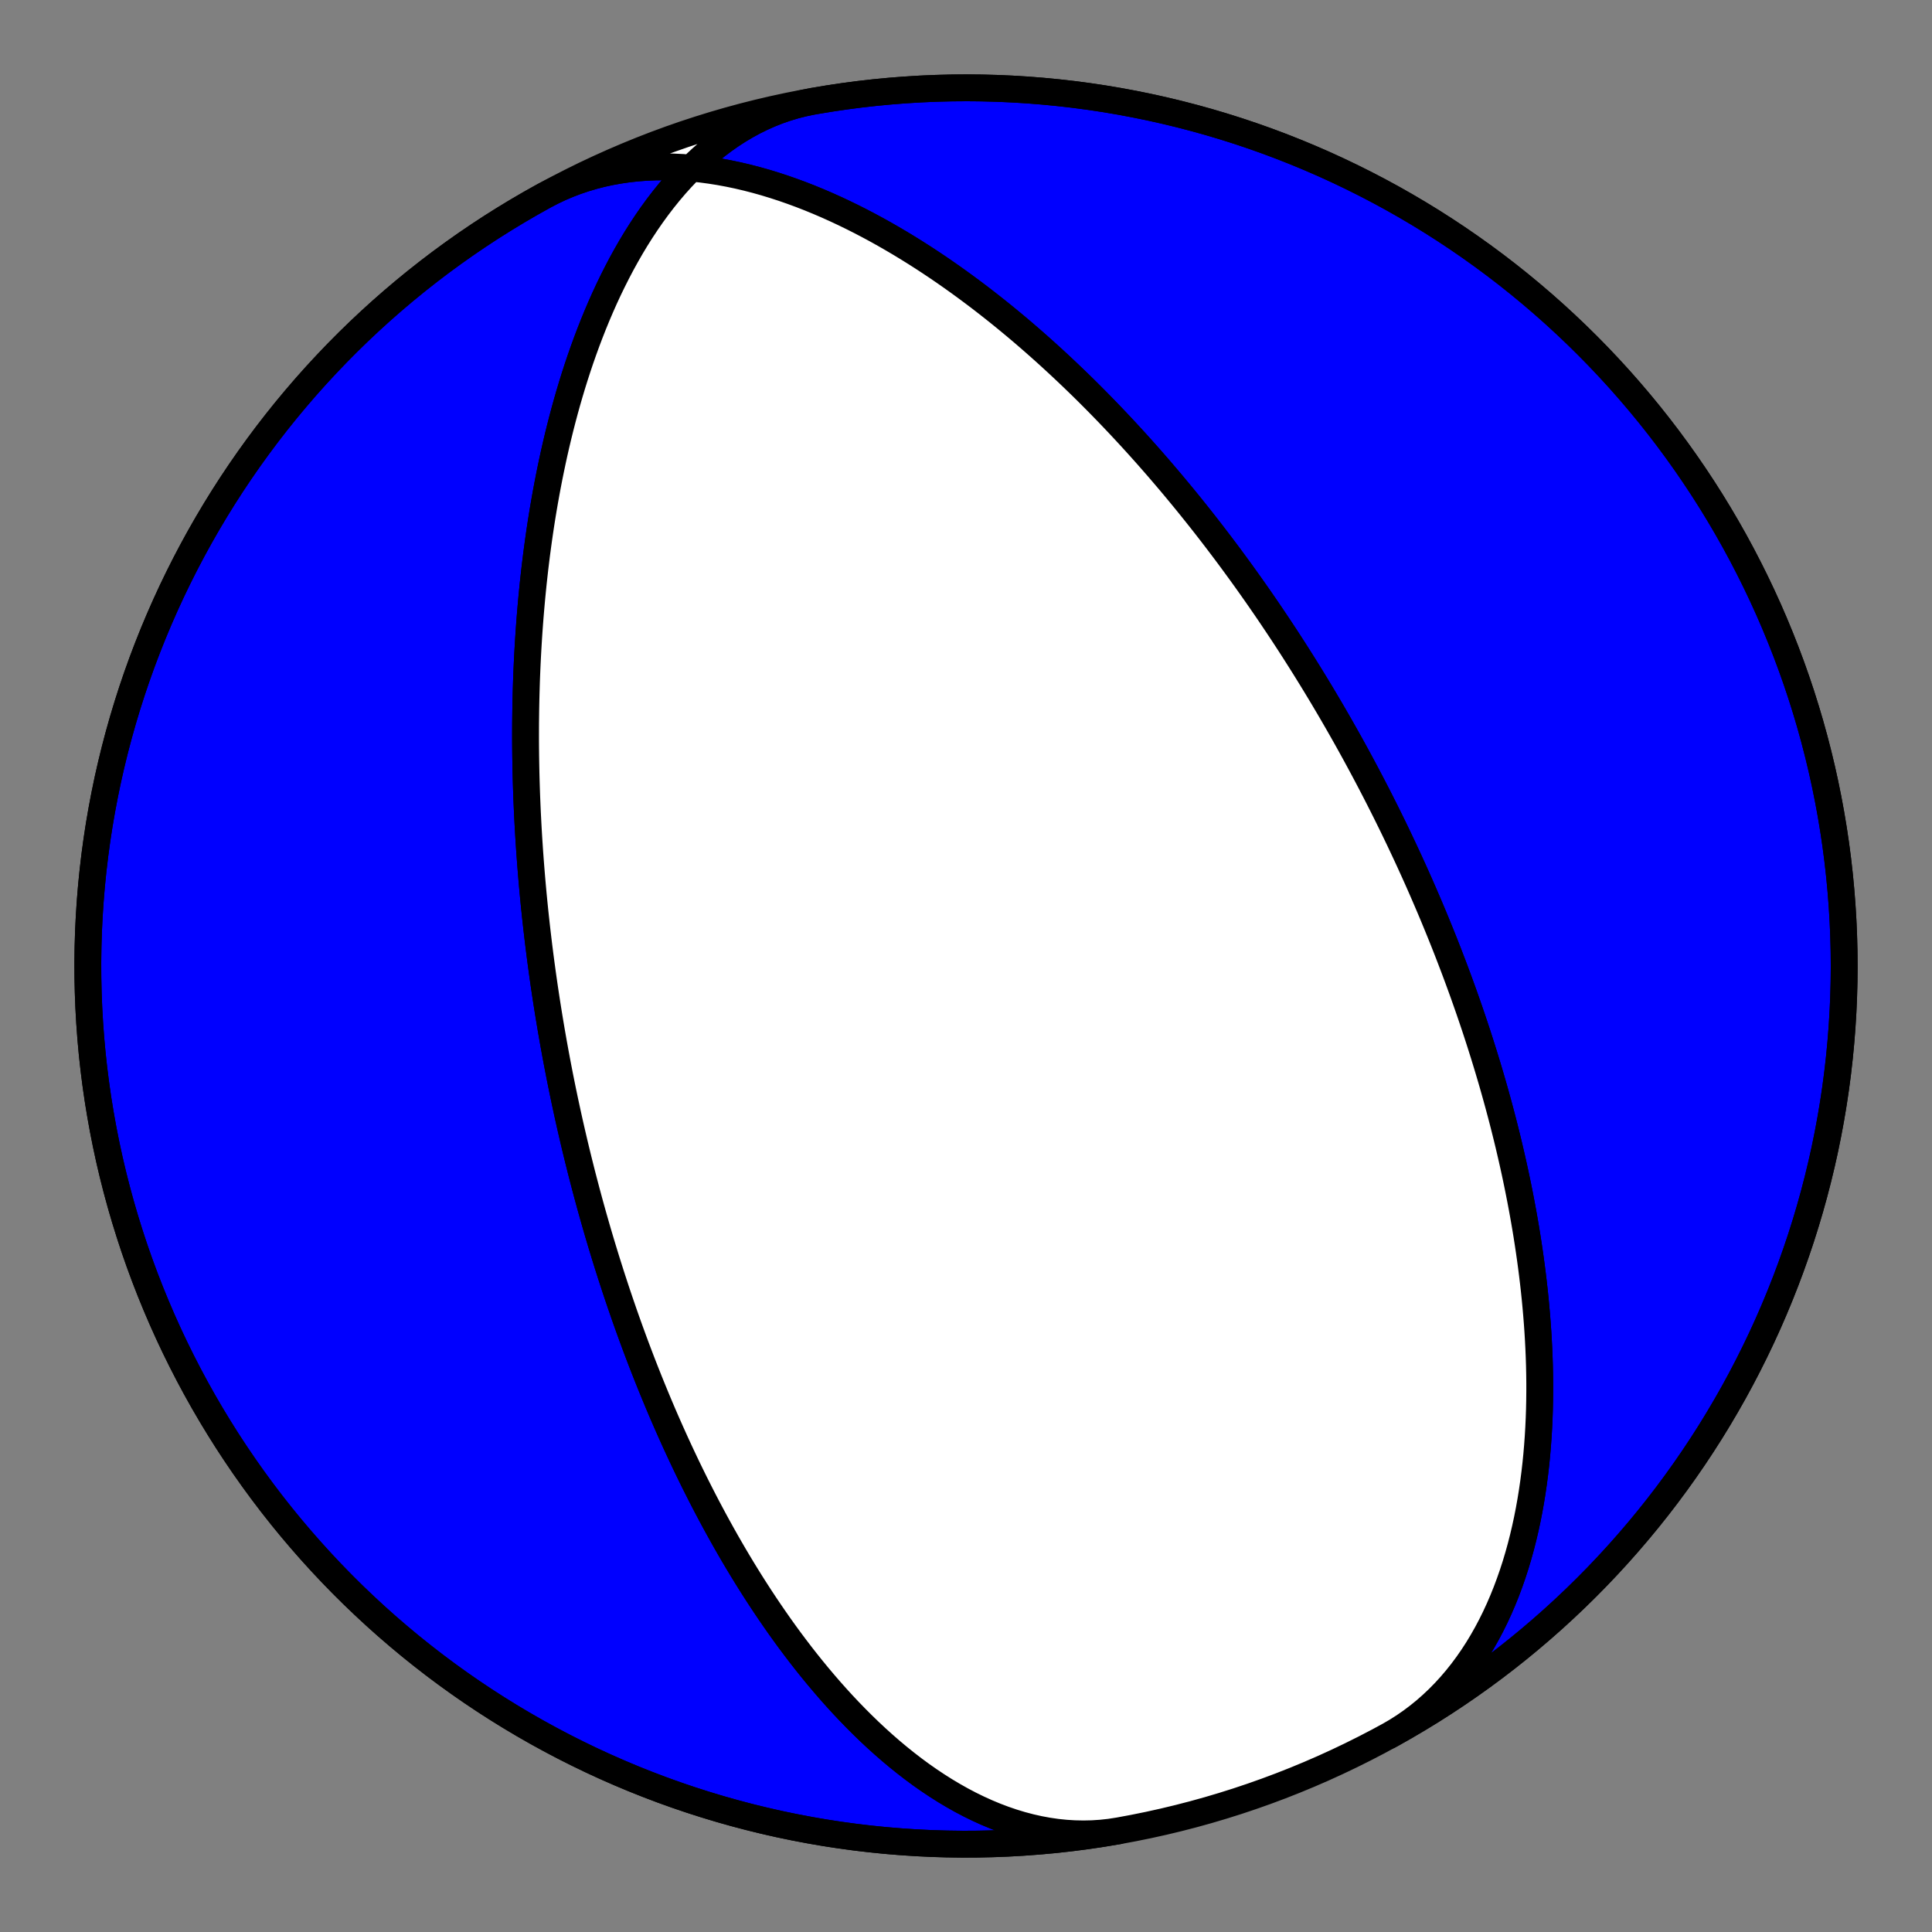 <?xml version="1.0" encoding="utf-8" standalone="no"?>
<!DOCTYPE svg PUBLIC "-//W3C//DTD SVG 1.1//EN"
  "http://www.w3.org/Graphics/SVG/1.1/DTD/svg11.dtd">
<!-- Created with matplotlib (https://matplotlib.org/) -->
<svg height="144pt" version="1.1" viewBox="0 0 144 144" width="144pt" xmlns="http://www.w3.org/2000/svg" xmlns:xlink="http://www.w3.org/1999/xlink">
 <rect x="0" y="0" width="144" height="144" fill="#808080" stroke="none"/>
 <defs>
  <style type="text/css">*{stroke-linecap:butt;stroke-linejoin:round;}</style>
 </defs>
 <g id="figure_1">
  <g id="patch_1">
   <path d="M 0 144 
L 144 144 
L 144 0 
L 0 0 
z
" style="fill:none;"/>
  </g>
  <g id="axes_1">
   <g id="PatchCollection_1">
    <path clip-path="url(#pdf51f79f9b)" d="M 83.366 136.46 
L 82.719 136.56 
L 82.068 136.631 
L 81.413 136.674 
L 80.756 136.688 
L 80.096 136.675 
L 79.435 136.634 
L 78.774 136.566 
L 78.113 136.47 
L 77.453 136.348 
L 76.794 136.2 
L 76.138 136.027 
L 75.484 135.829 
L 74.835 135.608 
L 74.189 135.363 
L 73.548 135.096 
L 72.913 134.808 
L 72.283 134.5 
L 71.66 134.172 
L 71.044 133.825 
L 70.434 133.461 
L 69.833 133.08 
L 69.239 132.684 
L 68.653 132.273 
L 68.076 131.848 
L 67.508 131.41 
L 66.949 130.961 
L 66.398 130.5 
L 65.857 130.029 
L 65.325 129.549 
L 64.803 129.061 
L 64.29 128.564 
L 63.787 128.061 
L 63.293 127.552 
L 62.809 127.038 
L 62.334 126.518 
L 61.869 125.995 
L 61.414 125.468 
L 60.967 124.938 
L 60.53 124.406 
L 60.102 123.872 
L 59.683 123.337 
L 59.274 122.8 
L 58.872 122.264 
L 58.48 121.727 
L 58.096 121.19 
L 57.721 120.654 
L 57.354 120.119 
L 56.995 119.586 
L 56.643 119.053 
L 56.3 118.523 
L 55.964 117.995 
L 55.636 117.469 
L 55.315 116.945 
L 55.001 116.424 
L 54.694 115.906 
L 54.394 115.39 
L 54.1 114.878 
L 53.813 114.368 
L 53.533 113.862 
L 53.258 113.36 
L 52.99 112.86 
L 52.727 112.365 
L 52.47 111.872 
L 52.219 111.383 
L 51.973 110.898 
L 51.732 110.417 
L 51.497 109.939 
L 51.266 109.465 
L 51.041 108.994 
L 50.82 108.527 
L 50.604 108.064 
L 50.392 107.605 
L 50.185 107.149 
L 49.982 106.697 
L 49.783 106.248 
L 49.588 105.803 
L 49.397 105.362 
L 49.21 104.924 
L 49.027 104.489 
L 48.848 104.058 
L 48.672 103.631 
L 48.499 103.207 
L 48.33 102.786 
L 48.164 102.368 
L 48.001 101.954 
L 47.841 101.543 
L 47.685 101.135 
L 47.531 100.73 
L 47.38 100.329 
L 47.232 99.93 
L 47.087 99.534 
L 46.944 99.141 
L 46.804 98.751 
L 46.666 98.364 
L 46.531 97.98 
L 46.399 97.598 
L 46.268 97.219 
L 46.14 96.842 
L 46.014 96.468 
L 45.89 96.097 
L 45.769 95.728 
L 45.649 95.361 
L 45.531 94.997 
L 45.416 94.635 
L 45.302 94.275 
L 45.19 93.918 
L 45.08 93.562 
L 44.972 93.209 
L 44.865 92.857 
L 44.76 92.508 
L 44.657 92.16 
L 44.555 91.815 
L 44.455 91.471 
L 44.357 91.129 
L 44.26 90.789 
L 44.164 90.45 
L 44.07 90.113 
L 43.977 89.778 
L 43.886 89.444 
L 43.796 89.111 
L 43.707 88.78 
L 43.62 88.451 
L 43.534 88.123 
L 43.449 87.796 
L 43.365 87.47 
L 43.283 87.146 
L 43.202 86.822 
L 43.121 86.5 
L 43.042 86.179 
L 42.964 85.859 
L 42.887 85.54 
L 42.811 85.222 
L 42.737 84.905 
L 42.663 84.588 
L 42.59 84.273 
L 42.518 83.958 
L 42.447 83.644 
L 42.377 83.331 
L 42.308 83.018 
L 42.24 82.706 
L 42.173 82.395 
L 42.106 82.084 
L 42.041 81.773 
L 41.976 81.463 
L 41.912 81.154 
L 41.849 80.844 
L 41.787 80.535 
L 41.725 80.227 
L 41.665 79.918 
L 41.605 79.61 
L 41.546 79.302 
L 41.487 78.994 
L 41.43 78.686 
L 41.373 78.379 
L 41.317 78.071 
L 41.261 77.763 
L 41.207 77.455 
L 41.153 77.147 
L 41.099 76.839 
L 41.047 76.53 
L 40.995 76.222 
L 40.944 75.913 
L 40.893 75.604 
L 40.843 75.294 
L 40.794 74.984 
L 40.745 74.673 
L 40.697 74.362 
L 40.65 74.051 
L 40.603 73.739 
L 40.557 73.426 
L 40.512 73.113 
L 40.467 72.799 
L 40.423 72.484 
L 40.38 72.169 
L 40.337 71.852 
L 40.295 71.535 
L 40.253 71.217 
L 40.213 70.897 
L 40.172 70.577 
L 40.133 70.256 
L 40.094 69.934 
L 40.056 69.61 
L 40.018 69.286 
L 39.981 68.96 
L 39.945 68.632 
L 39.909 68.304 
L 39.874 67.974 
L 39.84 67.643 
L 39.806 67.31 
L 39.774 66.975 
L 39.741 66.639 
L 39.71 66.302 
L 39.679 65.963 
L 39.649 65.621 
L 39.62 65.279 
L 39.592 64.934 
L 39.564 64.587 
L 39.537 64.239 
L 39.511 63.888 
L 39.485 63.536 
L 39.461 63.181 
L 39.437 62.824 
L 39.414 62.465 
L 39.392 62.103 
L 39.371 61.739 
L 39.351 61.373 
L 39.332 61.004 
L 39.313 60.633 
L 39.296 60.259 
L 39.28 59.883 
L 39.264 59.503 
L 39.25 59.121 
L 39.237 58.736 
L 39.225 58.348 
L 39.214 57.957 
L 39.204 57.564 
L 39.196 57.166 
L 39.189 56.766 
L 39.182 56.362 
L 39.178 55.956 
L 39.174 55.545 
L 39.172 55.131 
L 39.172 54.714 
L 39.173 54.293 
L 39.175 53.868 
L 39.18 53.44 
L 39.185 53.007 
L 39.193 52.571 
L 39.202 52.131 
L 39.213 51.687 
L 39.226 51.238 
L 39.24 50.786 
L 39.257 50.329 
L 39.276 49.867 
L 39.297 49.402 
L 39.32 48.932 
L 39.346 48.457 
L 39.374 47.978 
L 39.404 47.494 
L 39.437 47.005 
L 39.473 46.511 
L 39.511 46.013 
L 39.553 45.509 
L 39.597 45.001 
L 39.644 44.488 
L 39.695 43.969 
L 39.748 43.446 
L 39.806 42.917 
L 39.866 42.383 
L 39.931 41.844 
L 39.999 41.299 
L 40.072 40.75 
L 40.148 40.195 
L 40.229 39.634 
L 40.314 39.069 
L 40.404 38.498 
L 40.499 37.922 
L 40.599 37.341 
L 40.704 36.755 
L 40.814 36.164 
L 40.93 35.568 
L 41.052 34.967 
L 41.179 34.361 
L 41.313 33.75 
L 41.453 33.135 
L 41.6 32.515 
L 41.754 31.892 
L 41.915 31.264 
L 42.083 30.633 
L 42.259 29.998 
L 42.443 29.36 
L 42.635 28.718 
L 42.835 28.075 
L 43.044 27.429 
L 43.262 26.781 
L 43.49 26.131 
L 43.726 25.481 
L 43.973 24.83 
L 44.229 24.179 
L 44.496 23.528 
L 44.773 22.879 
L 45.061 22.231 
L 45.36 21.586 
L 45.671 20.944 
L 45.993 20.306 
L 46.326 19.672 
L 46.672 19.044 
L 47.029 18.421 
L 47.399 17.806 
L 47.782 17.199 
L 48.177 16.601 
L 48.584 16.013 
L 49.005 15.435 
L 49.438 14.87 
L 49.884 14.317 
L 50.342 13.778 
L 50.814 13.255 
L 51.298 12.747 
L 51.794 12.256 
L 52.303 11.783 
L 52.824 11.329 
L 53.357 10.896 
L 53.902 10.483 
L 54.458 10.092 
L 55.024 9.724 
L 55.601 9.38 
L 56.188 9.06 
L 56.785 8.765 
L 57.39 8.497 
L 58.004 8.254 
L 58.626 8.039 
L 59.255 7.851 
L 59.89 7.691 
L 60.531 7.558 
L 60.634 7.54 
L 61.761 7.351 
L 62.89 7.182 
L 64.023 7.033 
L 65.158 6.904 
L 66.295 6.795 
L 67.434 6.705 
L 68.574 6.635 
L 69.716 6.585 
L 70.858 6.555 
L 72 6.545 
L 73.142 6.555 
L 74.284 6.585 
L 75.426 6.635 
L 76.566 6.705 
L 77.705 6.795 
L 78.842 6.904 
L 79.977 7.033 
L 81.11 7.182 
L 82.239 7.351 
L 83.366 7.54 
L 84.489 7.748 
L 85.609 7.976 
L 86.724 8.223 
L 87.835 8.49 
L 88.941 8.776 
L 90.042 9.081 
L 91.137 9.406 
L 92.227 9.749 
L 93.31 10.112 
L 94.387 10.493 
L 95.457 10.893 
L 96.52 11.312 
L 97.575 11.749 
L 98.623 12.204 
L 99.662 12.678 
L 100.693 13.17 
L 101.716 13.68 
L 102.729 14.207 
L 103.733 14.752 
L 104.727 15.315 
L 105.712 15.895 
L 106.686 16.491 
L 107.649 17.105 
L 108.602 17.736 
L 109.543 18.383 
L 110.473 19.046 
L 111.392 19.726 
L 112.298 20.421 
L 113.192 21.132 
L 114.073 21.859 
L 114.942 22.601 
L 115.798 23.358 
L 116.64 24.13 
L 117.469 24.916 
L 118.283 25.717 
L 119.084 26.531 
L 119.87 27.36 
L 120.642 28.202 
L 121.399 29.058 
L 122.141 29.927 
L 122.868 30.808 
L 123.579 31.702 
L 124.274 32.608 
L 124.954 33.527 
L 125.617 34.457 
L 126.264 35.398 
L 126.895 36.351 
L 127.509 37.314 
L 128.105 38.288 
L 128.685 39.273 
L 129.248 40.267 
L 129.793 41.271 
L 130.32 42.284 
L 130.83 43.307 
L 131.322 44.338 
L 131.796 45.377 
L 132.251 46.425 
L 132.688 47.48 
L 133.107 48.543 
L 133.507 49.613 
L 133.888 50.69 
L 134.251 51.773 
L 134.594 52.863 
L 134.919 53.958 
L 135.224 55.059 
L 135.51 56.165 
L 135.777 57.276 
L 136.024 58.391 
L 136.252 59.511 
L 136.46 60.634 
L 136.649 61.761 
L 136.818 62.89 
L 136.967 64.023 
L 137.096 65.158 
L 137.205 66.295 
L 137.295 67.434 
L 137.365 68.574 
L 137.415 69.716 
L 137.445 70.858 
L 137.455 72 
L 137.445 73.142 
L 137.415 74.284 
L 137.365 75.426 
L 137.295 76.566 
L 137.205 77.705 
L 137.096 78.842 
L 136.967 79.977 
L 136.818 81.11 
L 136.649 82.239 
L 136.46 83.366 
L 136.252 84.489 
L 136.024 85.609 
L 135.777 86.724 
L 135.51 87.835 
L 135.224 88.941 
L 134.919 90.042 
L 134.594 91.137 
L 134.251 92.227 
L 133.888 93.31 
L 133.507 94.387 
L 133.107 95.457 
L 132.688 96.52 
L 132.251 97.575 
L 131.796 98.623 
L 131.322 99.662 
L 130.83 100.693 
L 130.32 101.716 
L 129.793 102.729 
L 129.248 103.733 
L 128.685 104.727 
L 128.105 105.712 
L 127.509 106.686 
L 126.895 107.649 
L 126.264 108.602 
L 125.617 109.543 
L 124.954 110.473 
L 124.274 111.392 
L 123.579 112.298 
L 122.868 113.192 
L 122.141 114.073 
L 121.399 114.942 
L 120.642 115.798 
L 119.87 116.64 
L 119.084 117.469 
L 118.283 118.283 
L 117.469 119.084 
L 116.64 119.87 
L 115.798 120.642 
L 114.942 121.399 
L 114.073 122.141 
L 113.192 122.868 
L 112.298 123.579 
L 111.392 124.274 
L 110.473 124.954 
L 109.543 125.617 
L 108.602 126.264 
L 107.649 126.895 
L 106.686 127.509 
L 105.712 128.105 
L 104.727 128.685 
L 103.733 129.248 
L 103.526 129.362 
L 104.092 129.033 
L 104.645 128.682 
L 105.184 128.309 
L 105.71 127.914 
L 106.221 127.5 
L 106.717 127.064 
L 107.199 126.61 
L 107.665 126.136 
L 108.115 125.645 
L 108.55 125.136 
L 108.969 124.61 
L 109.372 124.068 
L 109.758 123.512 
L 110.129 122.941 
L 110.483 122.356 
L 110.821 121.759 
L 111.143 121.151 
L 111.449 120.532 
L 111.74 119.902 
L 112.015 119.264 
L 112.275 118.617 
L 112.519 117.963 
L 112.749 117.303 
L 112.965 116.636 
L 113.166 115.964 
L 113.353 115.289 
L 113.527 114.609 
L 113.687 113.927 
L 113.835 113.242 
L 113.97 112.556 
L 114.093 111.868 
L 114.204 111.181 
L 114.304 110.493 
L 114.393 109.806 
L 114.472 109.12 
L 114.54 108.436 
L 114.598 107.754 
L 114.647 107.074 
L 114.687 106.397 
L 114.718 105.723 
L 114.741 105.052 
L 114.755 104.386 
L 114.762 103.723 
L 114.762 103.064 
L 114.754 102.41 
L 114.74 101.761 
L 114.719 101.117 
L 114.692 100.477 
L 114.659 99.843 
L 114.621 99.214 
L 114.577 98.59 
L 114.528 97.972 
L 114.474 97.36 
L 114.416 96.753 
L 114.353 96.152 
L 114.286 95.557 
L 114.215 94.967 
L 114.14 94.383 
L 114.062 93.805 
L 113.98 93.233 
L 113.895 92.666 
L 113.808 92.106 
L 113.717 91.551 
L 113.623 91.002 
L 113.527 90.458 
L 113.428 89.921 
L 113.327 89.388 
L 113.224 88.862 
L 113.119 88.341 
L 113.012 87.825 
L 112.903 87.315 
L 112.792 86.81 
L 112.679 86.31 
L 112.565 85.816 
L 112.45 85.327 
L 112.333 84.842 
L 112.214 84.363 
L 112.095 83.889 
L 111.974 83.419 
L 111.852 82.955 
L 111.729 82.495 
L 111.605 82.04 
L 111.48 81.589 
L 111.354 81.142 
L 111.228 80.7 
L 111.1 80.263 
L 110.972 79.83 
L 110.843 79.4 
L 110.713 78.975 
L 110.583 78.554 
L 110.452 78.137 
L 110.321 77.724 
L 110.189 77.314 
L 110.057 76.908 
L 109.924 76.506 
L 109.79 76.107 
L 109.656 75.712 
L 109.522 75.32 
L 109.387 74.932 
L 109.252 74.547 
L 109.117 74.165 
L 108.981 73.786 
L 108.844 73.41 
L 108.708 73.038 
L 108.571 72.668 
L 108.434 72.301 
L 108.296 71.937 
L 108.158 71.576 
L 108.02 71.217 
L 107.882 70.861 
L 107.743 70.507 
L 107.604 70.156 
L 107.465 69.808 
L 107.325 69.461 
L 107.185 69.118 
L 107.045 68.776 
L 106.905 68.437 
L 106.764 68.099 
L 106.623 67.764 
L 106.482 67.431 
L 106.34 67.1 
L 106.198 66.771 
L 106.056 66.443 
L 105.914 66.118 
L 105.771 65.794 
L 105.628 65.472 
L 105.484 65.152 
L 105.341 64.833 
L 105.196 64.516 
L 105.052 64.2 
L 104.907 63.886 
L 104.762 63.574 
L 104.616 63.263 
L 104.47 62.953 
L 104.324 62.644 
L 104.177 62.337 
L 104.03 62.031 
L 103.883 61.726 
L 103.735 61.422 
L 103.586 61.12 
L 103.437 60.818 
L 103.288 60.517 
L 103.138 60.218 
L 102.987 59.919 
L 102.836 59.621 
L 102.685 59.324 
L 102.533 59.028 
L 102.38 58.733 
L 102.227 58.438 
L 102.073 58.144 
L 101.919 57.851 
L 101.764 57.558 
L 101.608 57.266 
L 101.452 56.975 
L 101.295 56.684 
L 101.137 56.393 
L 100.979 56.103 
L 100.82 55.814 
L 100.66 55.524 
L 100.499 55.235 
L 100.338 54.947 
L 100.175 54.658 
L 100.012 54.37 
L 99.848 54.082 
L 99.683 53.794 
L 99.517 53.506 
L 99.351 53.219 
L 99.183 52.931 
L 99.014 52.643 
L 98.844 52.356 
L 98.674 52.068 
L 98.502 51.78 
L 98.329 51.493 
L 98.155 51.205 
L 97.98 50.917 
L 97.803 50.628 
L 97.626 50.34 
L 97.447 50.051 
L 97.267 49.761 
L 97.086 49.472 
L 96.903 49.182 
L 96.719 48.892 
L 96.534 48.601 
L 96.347 48.309 
L 96.159 48.018 
L 95.969 47.725 
L 95.778 47.432 
L 95.585 47.139 
L 95.39 46.845 
L 95.194 46.55 
L 94.996 46.255 
L 94.797 45.958 
L 94.596 45.661 
L 94.393 45.363 
L 94.188 45.065 
L 93.981 44.765 
L 93.773 44.465 
L 93.562 44.164 
L 93.349 43.861 
L 93.135 43.558 
L 92.918 43.254 
L 92.699 42.949 
L 92.478 42.642 
L 92.254 42.335 
L 92.028 42.026 
L 91.8 41.716 
L 91.57 41.405 
L 91.337 41.093 
L 91.101 40.78 
L 90.863 40.465 
L 90.622 40.149 
L 90.378 39.831 
L 90.132 39.513 
L 89.883 39.192 
L 89.631 38.871 
L 89.375 38.548 
L 89.117 38.224 
L 88.856 37.898 
L 88.592 37.57 
L 88.324 37.241 
L 88.053 36.911 
L 87.778 36.579 
L 87.5 36.245 
L 87.219 35.91 
L 86.933 35.573 
L 86.644 35.235 
L 86.352 34.894 
L 86.055 34.553 
L 85.754 34.209 
L 85.45 33.864 
L 85.141 33.518 
L 84.828 33.169 
L 84.51 32.819 
L 84.188 32.468 
L 83.861 32.114 
L 83.53 31.759 
L 83.194 31.403 
L 82.854 31.045 
L 82.508 30.685 
L 82.157 30.324 
L 81.801 29.961 
L 81.44 29.597 
L 81.074 29.231 
L 80.702 28.864 
L 80.324 28.496 
L 79.941 28.127 
L 79.552 27.756 
L 79.157 27.384 
L 78.756 27.011 
L 78.349 26.637 
L 77.936 26.262 
L 77.516 25.887 
L 77.09 25.51 
L 76.658 25.134 
L 76.219 24.756 
L 75.773 24.379 
L 75.32 24.002 
L 74.86 23.624 
L 74.394 23.247 
L 73.92 22.871 
L 73.439 22.495 
L 72.951 22.119 
L 72.455 21.746 
L 71.952 21.373 
L 71.442 21.002 
L 70.924 20.633 
L 70.399 20.266 
L 69.866 19.902 
L 69.325 19.54 
L 68.777 19.182 
L 68.222 18.828 
L 67.658 18.477 
L 67.088 18.131 
L 66.509 17.79 
L 65.924 17.454 
L 65.331 17.123 
L 64.73 16.799 
L 64.123 16.482 
L 63.509 16.172 
L 62.888 15.87 
L 62.26 15.576 
L 61.626 15.291 
L 60.985 15.016 
L 60.339 14.751 
L 59.687 14.497 
L 59.03 14.255 
L 58.368 14.024 
L 57.701 13.807 
L 57.03 13.602 
L 56.355 13.412 
L 55.677 13.237 
L 54.996 13.077 
L 54.313 12.934 
L 53.628 12.807 
L 52.942 12.698 
L 52.255 12.606 
L 51.569 12.534 
L 50.883 12.48 
L 50.198 12.447 
L 49.515 12.434 
L 48.835 12.442 
L 48.158 12.471 
L 47.486 12.522 
L 46.818 12.595 
L 46.156 12.691 
L 45.5 12.809 
L 44.851 12.95 
L 44.21 13.115 
L 43.578 13.302 
L 42.954 13.513 
L 42.341 13.747 
L 41.737 14.005 
L 41.146 14.285 
L 40.565 14.588 
L 40.565 14.588 
L 39.568 15.145 
L 38.581 15.72 
L 37.604 16.312 
L 36.637 16.92 
L 35.681 17.546 
L 34.736 18.188 
L 33.803 18.847 
L 32.881 19.521 
L 31.971 20.212 
L 31.073 20.919 
L 30.188 21.641 
L 29.316 22.378 
L 28.456 23.131 
L 27.61 23.898 
L 26.777 24.68 
L 25.958 25.476 
L 25.153 26.287 
L 24.363 27.112 
L 23.586 27.95 
L 22.825 28.801 
L 22.079 29.666 
L 21.347 30.544 
L 20.632 31.434 
L 19.931 32.337 
L 19.247 33.252 
L 18.579 34.178 
L 17.927 35.116 
L 17.291 36.066 
L 16.673 37.026 
L 16.071 37.997 
L 15.486 38.978 
L 14.918 39.97 
L 14.368 40.971 
L 13.835 41.981 
L 13.32 43.001 
L 12.823 44.029 
L 12.344 45.066 
L 11.883 46.112 
L 11.44 47.165 
L 11.016 48.226 
L 10.61 49.293 
L 10.223 50.368 
L 9.855 51.45 
L 9.506 52.537 
L 9.176 53.631 
L 8.865 54.73 
L 8.573 55.835 
L 8.301 56.944 
L 8.047 58.058 
L 7.814 59.177 
L 7.6 60.299 
L 7.405 61.424 
L 7.231 62.553 
L 7.076 63.685 
L 6.941 64.819 
L 6.825 65.956 
L 6.73 67.094 
L 6.654 68.234 
L 6.598 69.375 
L 6.562 70.517 
L 6.546 71.659 
L 6.55 72.802 
L 6.574 73.944 
L 6.618 75.085 
L 6.682 76.226 
L 6.766 77.365 
L 6.869 78.503 
L 6.993 79.639 
L 7.136 80.772 
L 7.299 81.903 
L 7.482 83.03 
L 7.684 84.155 
L 7.906 85.275 
L 8.147 86.392 
L 8.408 87.504 
L 8.688 88.612 
L 8.988 89.714 
L 9.307 90.811 
L 9.645 91.902 
L 10.001 92.988 
L 10.377 94.066 
L 10.772 95.139 
L 11.185 96.204 
L 11.617 97.261 
L 12.067 98.311 
L 12.535 99.353 
L 13.021 100.387 
L 13.526 101.412 
L 14.048 102.428 
L 14.588 103.435 
L 15.145 104.432 
L 15.72 105.419 
L 16.312 106.396 
L 16.92 107.363 
L 17.546 108.319 
L 18.188 109.264 
L 18.847 110.197 
L 19.521 111.119 
L 20.212 112.029 
L 20.919 112.927 
L 21.641 113.812 
L 22.378 114.684 
L 23.131 115.544 
L 23.898 116.39 
L 24.68 117.223 
L 25.476 118.042 
L 26.287 118.847 
L 27.112 119.637 
L 27.95 120.414 
L 28.801 121.175 
L 29.666 121.921 
L 30.544 122.653 
L 31.434 123.368 
L 32.337 124.069 
L 33.252 124.753 
L 34.178 125.421 
L 35.116 126.073 
L 36.066 126.709 
L 37.026 127.327 
L 37.997 127.929 
L 38.978 128.514 
L 39.97 129.082 
L 40.971 129.632 
L 41.981 130.165 
L 43.001 130.68 
L 44.029 131.177 
L 45.066 131.656 
L 46.112 132.117 
L 47.165 132.56 
L 48.226 132.984 
L 49.293 133.39 
L 50.368 133.777 
L 51.45 134.145 
L 52.537 134.494 
L 53.631 134.824 
L 54.73 135.135 
L 55.835 135.427 
L 56.944 135.699 
L 58.058 135.953 
L 59.177 136.186 
L 60.299 136.4 
L 61.424 136.595 
L 62.553 136.769 
L 63.685 136.924 
L 64.819 137.059 
L 65.956 137.175 
L 67.094 137.27 
L 68.234 137.346 
L 69.375 137.402 
L 70.517 137.438 
L 71.659 137.454 
L 72.802 137.45 
L 73.944 137.426 
L 75.085 137.382 
L 76.226 137.318 
L 77.365 137.234 
L 78.503 137.131 
L 79.639 137.007 
L 80.772 136.864 
L 81.903 136.701 
z
" style="fill:#0000ff;stroke:#000000;stroke-width:2;"/>
    <path clip-path="url(#pdf51f79f9b)" d="M 83.366 136.46 
L 82.719 136.56 
L 82.068 136.631 
L 81.413 136.674 
L 80.756 136.688 
L 80.096 136.675 
L 79.435 136.634 
L 78.774 136.566 
L 78.113 136.47 
L 77.453 136.348 
L 76.794 136.2 
L 76.138 136.027 
L 75.484 135.829 
L 74.835 135.608 
L 74.189 135.363 
L 73.548 135.096 
L 72.913 134.808 
L 72.283 134.5 
L 71.66 134.172 
L 71.044 133.825 
L 70.434 133.461 
L 69.833 133.08 
L 69.239 132.684 
L 68.653 132.273 
L 68.076 131.848 
L 67.508 131.41 
L 66.949 130.961 
L 66.398 130.5 
L 65.857 130.029 
L 65.325 129.549 
L 64.803 129.061 
L 64.29 128.564 
L 63.787 128.061 
L 63.293 127.552 
L 62.809 127.038 
L 62.334 126.518 
L 61.869 125.995 
L 61.414 125.468 
L 60.967 124.938 
L 60.53 124.406 
L 60.102 123.872 
L 59.683 123.337 
L 59.274 122.8 
L 58.872 122.264 
L 58.48 121.727 
L 58.096 121.19 
L 57.721 120.654 
L 57.354 120.119 
L 56.995 119.586 
L 56.643 119.053 
L 56.3 118.523 
L 55.964 117.995 
L 55.636 117.469 
L 55.315 116.945 
L 55.001 116.424 
L 54.694 115.906 
L 54.394 115.39 
L 54.1 114.878 
L 53.813 114.368 
L 53.533 113.862 
L 53.258 113.36 
L 52.99 112.86 
L 52.727 112.365 
L 52.47 111.872 
L 52.219 111.383 
L 51.973 110.898 
L 51.732 110.417 
L 51.497 109.939 
L 51.266 109.465 
L 51.041 108.994 
L 50.82 108.527 
L 50.604 108.064 
L 50.392 107.605 
L 50.185 107.149 
L 49.982 106.697 
L 49.783 106.248 
L 49.588 105.803 
L 49.397 105.362 
L 49.21 104.924 
L 49.027 104.489 
L 48.848 104.058 
L 48.672 103.631 
L 48.499 103.207 
L 48.33 102.786 
L 48.164 102.368 
L 48.001 101.954 
L 47.841 101.543 
L 47.685 101.135 
L 47.531 100.73 
L 47.38 100.329 
L 47.232 99.93 
L 47.087 99.534 
L 46.944 99.141 
L 46.804 98.751 
L 46.666 98.364 
L 46.531 97.98 
L 46.399 97.598 
L 46.268 97.219 
L 46.14 96.842 
L 46.014 96.468 
L 45.89 96.097 
L 45.769 95.728 
L 45.649 95.361 
L 45.531 94.997 
L 45.416 94.635 
L 45.302 94.275 
L 45.19 93.918 
L 45.08 93.562 
L 44.972 93.209 
L 44.865 92.857 
L 44.76 92.508 
L 44.657 92.16 
L 44.555 91.815 
L 44.455 91.471 
L 44.357 91.129 
L 44.26 90.789 
L 44.164 90.45 
L 44.07 90.113 
L 43.977 89.778 
L 43.886 89.444 
L 43.796 89.111 
L 43.707 88.78 
L 43.62 88.451 
L 43.534 88.123 
L 43.449 87.796 
L 43.365 87.47 
L 43.283 87.146 
L 43.202 86.822 
L 43.121 86.5 
L 43.042 86.179 
L 42.964 85.859 
L 42.887 85.54 
L 42.811 85.222 
L 42.737 84.905 
L 42.663 84.588 
L 42.59 84.273 
L 42.518 83.958 
L 42.447 83.644 
L 42.377 83.331 
L 42.308 83.018 
L 42.24 82.706 
L 42.173 82.395 
L 42.106 82.084 
L 42.041 81.773 
L 41.976 81.463 
L 41.912 81.154 
L 41.849 80.844 
L 41.787 80.535 
L 41.725 80.227 
L 41.665 79.918 
L 41.605 79.61 
L 41.546 79.302 
L 41.487 78.994 
L 41.43 78.686 
L 41.373 78.379 
L 41.317 78.071 
L 41.261 77.763 
L 41.207 77.455 
L 41.153 77.147 
L 41.099 76.839 
L 41.047 76.53 
L 40.995 76.222 
L 40.944 75.913 
L 40.893 75.604 
L 40.843 75.294 
L 40.794 74.984 
L 40.745 74.673 
L 40.697 74.362 
L 40.65 74.051 
L 40.603 73.739 
L 40.557 73.426 
L 40.512 73.113 
L 40.467 72.799 
L 40.423 72.484 
L 40.38 72.169 
L 40.337 71.852 
L 40.295 71.535 
L 40.253 71.217 
L 40.213 70.897 
L 40.172 70.577 
L 40.133 70.256 
L 40.094 69.934 
L 40.056 69.61 
L 40.018 69.286 
L 39.981 68.96 
L 39.945 68.632 
L 39.909 68.304 
L 39.874 67.974 
L 39.84 67.643 
L 39.806 67.31 
L 39.774 66.975 
L 39.741 66.639 
L 39.71 66.302 
L 39.679 65.963 
L 39.649 65.621 
L 39.62 65.279 
L 39.592 64.934 
L 39.564 64.587 
L 39.537 64.239 
L 39.511 63.888 
L 39.485 63.536 
L 39.461 63.181 
L 39.437 62.824 
L 39.414 62.465 
L 39.392 62.103 
L 39.371 61.739 
L 39.351 61.373 
L 39.332 61.004 
L 39.313 60.633 
L 39.296 60.259 
L 39.28 59.883 
L 39.264 59.503 
L 39.25 59.121 
L 39.237 58.736 
L 39.225 58.348 
L 39.214 57.957 
L 39.204 57.564 
L 39.196 57.166 
L 39.189 56.766 
L 39.182 56.362 
L 39.178 55.956 
L 39.174 55.545 
L 39.172 55.131 
L 39.172 54.714 
L 39.173 54.293 
L 39.175 53.868 
L 39.18 53.44 
L 39.185 53.007 
L 39.193 52.571 
L 39.202 52.131 
L 39.213 51.687 
L 39.226 51.238 
L 39.24 50.786 
L 39.257 50.329 
L 39.276 49.867 
L 39.297 49.402 
L 39.32 48.932 
L 39.346 48.457 
L 39.374 47.978 
L 39.404 47.494 
L 39.437 47.005 
L 39.473 46.511 
L 39.511 46.013 
L 39.553 45.509 
L 39.597 45.001 
L 39.644 44.488 
L 39.695 43.969 
L 39.748 43.446 
L 39.806 42.917 
L 39.866 42.383 
L 39.931 41.844 
L 39.999 41.299 
L 40.072 40.75 
L 40.148 40.195 
L 40.229 39.634 
L 40.314 39.069 
L 40.404 38.498 
L 40.499 37.922 
L 40.599 37.341 
L 40.704 36.755 
L 40.814 36.164 
L 40.93 35.568 
L 41.052 34.967 
L 41.179 34.361 
L 41.313 33.75 
L 41.453 33.135 
L 41.6 32.515 
L 41.754 31.892 
L 41.915 31.264 
L 42.083 30.633 
L 42.259 29.998 
L 42.443 29.36 
L 42.635 28.718 
L 42.835 28.075 
L 43.044 27.429 
L 43.262 26.781 
L 43.49 26.131 
L 43.726 25.481 
L 43.973 24.83 
L 44.229 24.179 
L 44.496 23.528 
L 44.773 22.879 
L 45.061 22.231 
L 45.36 21.586 
L 45.671 20.944 
L 45.993 20.306 
L 46.326 19.672 
L 46.672 19.044 
L 47.029 18.421 
L 47.399 17.806 
L 47.782 17.199 
L 48.177 16.601 
L 48.584 16.013 
L 49.005 15.435 
L 49.438 14.87 
L 49.884 14.317 
L 50.342 13.778 
L 50.814 13.255 
L 51.298 12.747 
L 51.794 12.256 
L 52.303 11.783 
L 52.824 11.329 
L 53.357 10.896 
L 53.902 10.483 
L 54.458 10.092 
L 55.024 9.724 
L 55.601 9.38 
L 56.188 9.06 
L 56.785 8.765 
L 57.39 8.497 
L 58.004 8.254 
L 58.626 8.039 
L 59.255 7.851 
L 59.89 7.691 
L 60.531 7.558 
L 60.634 7.54 
L 61.761 7.351 
L 62.89 7.182 
L 64.023 7.033 
L 65.158 6.904 
L 66.295 6.795 
L 67.434 6.705 
L 68.574 6.635 
L 69.716 6.585 
L 70.858 6.555 
L 72 6.545 
L 73.142 6.555 
L 74.284 6.585 
L 75.426 6.635 
L 76.566 6.705 
L 77.705 6.795 
L 78.842 6.904 
L 79.977 7.033 
L 81.11 7.182 
L 82.239 7.351 
L 83.366 7.54 
L 84.489 7.748 
L 85.609 7.976 
L 86.724 8.223 
L 87.835 8.49 
L 88.941 8.776 
L 90.042 9.081 
L 91.137 9.406 
L 92.227 9.749 
L 93.31 10.112 
L 94.387 10.493 
L 95.457 10.893 
L 96.52 11.312 
L 97.575 11.749 
L 98.623 12.204 
L 99.662 12.678 
L 100.693 13.17 
L 101.716 13.68 
L 102.729 14.207 
L 103.733 14.752 
L 104.727 15.315 
L 105.712 15.895 
L 106.686 16.491 
L 107.649 17.105 
L 108.602 17.736 
L 109.543 18.383 
L 110.473 19.046 
L 111.392 19.726 
L 112.298 20.421 
L 113.192 21.132 
L 114.073 21.859 
L 114.942 22.601 
L 115.798 23.358 
L 116.64 24.13 
L 117.469 24.916 
L 118.283 25.717 
L 119.084 26.531 
L 119.87 27.36 
L 120.642 28.202 
L 121.399 29.058 
L 122.141 29.927 
L 122.868 30.808 
L 123.579 31.702 
L 124.274 32.608 
L 124.954 33.527 
L 125.617 34.457 
L 126.264 35.398 
L 126.895 36.351 
L 127.509 37.314 
L 128.105 38.288 
L 128.685 39.273 
L 129.248 40.267 
L 129.793 41.271 
L 130.32 42.284 
L 130.83 43.307 
L 131.322 44.338 
L 131.796 45.377 
L 132.251 46.425 
L 132.688 47.48 
L 133.107 48.543 
L 133.507 49.613 
L 133.888 50.69 
L 134.251 51.773 
L 134.594 52.863 
L 134.919 53.958 
L 135.224 55.059 
L 135.51 56.165 
L 135.777 57.276 
L 136.024 58.391 
L 136.252 59.511 
L 136.46 60.634 
L 136.649 61.761 
L 136.818 62.89 
L 136.967 64.023 
L 137.096 65.158 
L 137.205 66.295 
L 137.295 67.434 
L 137.365 68.574 
L 137.415 69.716 
L 137.445 70.858 
L 137.455 72 
L 137.445 73.142 
L 137.415 74.284 
L 137.365 75.426 
L 137.295 76.566 
L 137.205 77.705 
L 137.096 78.842 
L 136.967 79.977 
L 136.818 81.11 
L 136.649 82.239 
L 136.46 83.366 
L 136.252 84.489 
L 136.024 85.609 
L 135.777 86.724 
L 135.51 87.835 
L 135.224 88.941 
L 134.919 90.042 
L 134.594 91.137 
L 134.251 92.227 
L 133.888 93.31 
L 133.507 94.387 
L 133.107 95.457 
L 132.688 96.52 
L 132.251 97.575 
L 131.796 98.623 
L 131.322 99.662 
L 130.83 100.693 
L 130.32 101.716 
L 129.793 102.729 
L 129.248 103.733 
L 128.685 104.727 
L 128.105 105.712 
L 127.509 106.686 
L 126.895 107.649 
L 126.264 108.602 
L 125.617 109.543 
L 124.954 110.473 
L 124.274 111.392 
L 123.579 112.298 
L 122.868 113.192 
L 122.141 114.073 
L 121.399 114.942 
L 120.642 115.798 
L 119.87 116.64 
L 119.084 117.469 
L 118.283 118.283 
L 117.469 119.084 
L 116.64 119.87 
L 115.798 120.642 
L 114.942 121.399 
L 114.073 122.141 
L 113.192 122.868 
L 112.298 123.579 
L 111.392 124.274 
L 110.473 124.954 
L 109.543 125.617 
L 108.602 126.264 
L 107.649 126.895 
L 106.686 127.509 
L 105.712 128.105 
L 104.727 128.685 
L 103.733 129.248 
L 102.729 129.793 
L 101.716 130.32 
L 100.693 130.83 
L 99.662 131.322 
L 98.623 131.796 
L 97.575 132.251 
L 96.52 132.688 
L 95.457 133.107 
L 94.387 133.507 
L 93.31 133.888 
L 92.227 134.251 
L 91.137 134.594 
L 90.042 134.919 
L 88.941 135.224 
L 87.835 135.51 
L 86.724 135.777 
L 85.609 136.024 
L 84.489 136.252 
L 83.366 136.46 
L 82.239 136.649 
L 81.11 136.818 
L 79.977 136.967 
L 78.842 137.096 
L 77.705 137.205 
L 76.566 137.295 
L 75.426 137.365 
L 74.284 137.415 
L 73.142 137.445 
L 72 137.455 
L 70.858 137.445 
L 69.716 137.415 
L 68.574 137.365 
L 67.434 137.295 
L 66.295 137.205 
L 65.158 137.096 
L 64.023 136.967 
L 62.89 136.818 
L 61.761 136.649 
L 60.634 136.46 
L 59.511 136.252 
L 58.391 136.024 
L 57.276 135.777 
L 56.165 135.51 
L 55.059 135.224 
L 53.958 134.919 
L 52.863 134.594 
L 51.773 134.251 
L 50.69 133.888 
L 49.613 133.507 
L 48.543 133.107 
L 47.48 132.688 
L 46.425 132.251 
L 45.377 131.796 
L 44.338 131.322 
L 43.307 130.83 
L 42.284 130.32 
L 41.271 129.793 
L 40.267 129.248 
L 39.273 128.685 
L 38.288 128.105 
L 37.314 127.509 
L 36.351 126.895 
L 35.398 126.264 
L 34.457 125.617 
L 33.527 124.954 
L 32.608 124.274 
L 31.702 123.579 
L 30.808 122.868 
L 29.927 122.141 
L 29.058 121.399 
L 28.202 120.642 
L 27.36 119.87 
L 26.531 119.084 
L 25.717 118.283 
L 24.916 117.469 
L 24.13 116.64 
L 23.358 115.798 
L 22.601 114.942 
L 21.859 114.073 
L 21.132 113.192 
L 20.421 112.298 
L 19.726 111.392 
L 19.046 110.473 
L 18.383 109.543 
L 17.736 108.602 
L 17.105 107.649 
L 16.491 106.686 
L 15.895 105.712 
L 15.315 104.727 
L 14.752 103.733 
L 14.207 102.729 
L 13.68 101.716 
L 13.17 100.693 
L 12.678 99.662 
L 12.204 98.623 
L 11.749 97.575 
L 11.312 96.52 
L 10.893 95.457 
L 10.493 94.387 
L 10.112 93.31 
L 9.749 92.227 
L 9.406 91.137 
L 9.081 90.042 
L 8.776 88.941 
L 8.49 87.835 
L 8.223 86.724 
L 7.976 85.609 
L 7.748 84.489 
L 7.54 83.366 
L 7.351 82.239 
L 7.182 81.11 
L 7.033 79.977 
L 6.904 78.842 
L 6.795 77.705 
L 6.705 76.566 
L 6.635 75.426 
L 6.585 74.284 
L 6.555 73.142 
L 6.545 72 
L 6.555 70.858 
L 6.585 69.716 
L 6.635 68.574 
L 6.705 67.434 
L 6.795 66.295 
L 6.904 65.158 
L 7.033 64.023 
L 7.182 62.89 
L 7.351 61.761 
L 7.54 60.634 
L 7.748 59.511 
L 7.976 58.391 
L 8.223 57.276 
L 8.49 56.165 
L 8.776 55.059 
L 9.081 53.958 
L 9.406 52.863 
L 9.749 51.773 
L 10.112 50.69 
L 10.493 49.613 
L 10.893 48.543 
L 11.312 47.48 
L 11.749 46.425 
L 12.204 45.377 
L 12.678 44.338 
L 13.17 43.307 
L 13.68 42.284 
L 14.207 41.271 
L 14.752 40.267 
L 15.315 39.273 
L 15.895 38.288 
L 16.491 37.314 
L 17.105 36.351 
L 17.736 35.398 
L 18.383 34.457 
L 19.046 33.527 
L 19.726 32.608 
L 20.421 31.702 
L 21.132 30.808 
L 21.859 29.927 
L 22.601 29.058 
L 23.358 28.202 
L 24.13 27.36 
L 24.916 26.531 
L 25.717 25.717 
L 26.531 24.916 
L 27.36 24.13 
L 28.202 23.358 
L 29.058 22.601 
L 29.927 21.859 
L 30.808 21.132 
L 31.702 20.421 
L 32.608 19.726 
L 33.527 19.046 
L 34.457 18.383 
L 35.398 17.736 
L 36.351 17.105 
L 37.314 16.491 
L 38.288 15.895 
L 39.273 15.315 
L 40.267 14.752 
L 40.565 14.588 
L 41.146 14.285 
L 41.737 14.005 
L 42.341 13.747 
L 42.954 13.513 
L 43.578 13.302 
L 44.21 13.115 
L 44.851 12.95 
L 45.5 12.809 
L 46.156 12.691 
L 46.818 12.595 
L 47.486 12.522 
L 48.158 12.471 
L 48.835 12.442 
L 49.515 12.434 
L 50.198 12.447 
L 50.883 12.48 
L 51.569 12.534 
L 52.255 12.606 
L 52.942 12.698 
L 53.628 12.807 
L 54.313 12.934 
L 54.996 13.077 
L 55.677 13.237 
L 56.355 13.412 
L 57.03 13.602 
L 57.701 13.807 
L 58.368 14.024 
L 59.03 14.255 
L 59.687 14.497 
L 60.339 14.751 
L 60.985 15.016 
L 61.626 15.291 
L 62.26 15.576 
L 62.888 15.87 
L 63.509 16.172 
L 64.123 16.482 
L 64.73 16.799 
L 65.331 17.123 
L 65.924 17.454 
L 66.509 17.79 
L 67.088 18.131 
L 67.658 18.477 
L 68.222 18.828 
L 68.777 19.182 
L 69.325 19.54 
L 69.866 19.902 
L 70.399 20.266 
L 70.924 20.633 
L 71.442 21.002 
L 71.952 21.373 
L 72.455 21.746 
L 72.951 22.119 
L 73.439 22.495 
L 73.92 22.871 
L 74.394 23.247 
L 74.86 23.624 
L 75.32 24.002 
L 75.773 24.379 
L 76.219 24.756 
L 76.658 25.134 
L 77.09 25.51 
L 77.516 25.887 
L 77.936 26.262 
L 78.349 26.637 
L 78.756 27.011 
L 79.157 27.384 
L 79.552 27.756 
L 79.941 28.127 
L 80.324 28.496 
L 80.702 28.864 
L 81.074 29.231 
L 81.44 29.597 
L 81.801 29.961 
L 82.157 30.324 
L 82.508 30.685 
L 82.854 31.045 
L 83.194 31.403 
L 83.53 31.759 
L 83.861 32.114 
L 84.188 32.468 
L 84.51 32.819 
L 84.828 33.169 
L 85.141 33.518 
L 85.45 33.864 
L 85.754 34.209 
L 86.055 34.553 
L 86.352 34.894 
L 86.644 35.235 
L 86.933 35.573 
L 87.219 35.91 
L 87.5 36.245 
L 87.778 36.579 
L 88.053 36.911 
L 88.324 37.241 
L 88.592 37.57 
L 88.856 37.898 
L 89.117 38.224 
L 89.375 38.548 
L 89.631 38.871 
L 89.883 39.192 
L 90.132 39.513 
L 90.378 39.831 
L 90.622 40.149 
L 90.863 40.465 
L 91.101 40.78 
L 91.337 41.093 
L 91.57 41.405 
L 91.8 41.716 
L 92.028 42.026 
L 92.254 42.335 
L 92.478 42.642 
L 92.699 42.949 
L 92.918 43.254 
L 93.135 43.558 
L 93.349 43.861 
L 93.562 44.164 
L 93.773 44.465 
L 93.981 44.765 
L 94.188 45.065 
L 94.393 45.363 
L 94.596 45.661 
L 94.797 45.958 
L 94.996 46.255 
L 95.194 46.55 
L 95.39 46.845 
L 95.585 47.139 
L 95.778 47.432 
L 95.969 47.725 
L 96.159 48.018 
L 96.347 48.309 
L 96.534 48.601 
L 96.719 48.892 
L 96.903 49.182 
L 97.086 49.472 
L 97.267 49.761 
L 97.447 50.051 
L 97.626 50.34 
L 97.803 50.628 
L 97.98 50.917 
L 98.155 51.205 
L 98.329 51.493 
L 98.502 51.78 
L 98.674 52.068 
L 98.844 52.356 
L 99.014 52.643 
L 99.183 52.931 
L 99.351 53.219 
L 99.517 53.506 
L 99.683 53.794 
L 99.848 54.082 
L 100.012 54.37 
L 100.175 54.658 
L 100.338 54.947 
L 100.499 55.235 
L 100.66 55.524 
L 100.82 55.814 
L 100.979 56.103 
L 101.137 56.393 
L 101.295 56.684 
L 101.452 56.975 
L 101.608 57.266 
L 101.764 57.558 
L 101.919 57.851 
L 102.073 58.144 
L 102.227 58.438 
L 102.38 58.733 
L 102.533 59.028 
L 102.685 59.324 
L 102.836 59.621 
L 102.987 59.919 
L 103.138 60.218 
L 103.288 60.517 
L 103.437 60.818 
L 103.586 61.12 
L 103.735 61.422 
L 103.883 61.726 
L 104.03 62.031 
L 104.177 62.337 
L 104.324 62.644 
L 104.47 62.953 
L 104.616 63.263 
L 104.762 63.574 
L 104.907 63.886 
L 105.052 64.2 
L 105.196 64.516 
L 105.341 64.833 
L 105.484 65.152 
L 105.628 65.472 
L 105.771 65.794 
L 105.914 66.118 
L 106.056 66.443 
L 106.198 66.771 
L 106.34 67.1 
L 106.482 67.431 
L 106.623 67.764 
L 106.764 68.099 
L 106.905 68.437 
L 107.045 68.776 
L 107.185 69.118 
L 107.325 69.461 
L 107.465 69.808 
L 107.604 70.156 
L 107.743 70.507 
L 107.882 70.861 
L 108.02 71.217 
L 108.158 71.576 
L 108.296 71.937 
L 108.434 72.301 
L 108.571 72.668 
L 108.708 73.038 
L 108.844 73.41 
L 108.981 73.786 
L 109.117 74.165 
L 109.252 74.547 
L 109.387 74.932 
L 109.522 75.32 
L 109.656 75.712 
L 109.79 76.107 
L 109.924 76.506 
L 110.057 76.908 
L 110.189 77.314 
L 110.321 77.724 
L 110.452 78.137 
L 110.583 78.554 
L 110.713 78.975 
L 110.843 79.4 
L 110.972 79.83 
L 111.1 80.263 
L 111.228 80.7 
L 111.354 81.142 
L 111.48 81.589 
L 111.605 82.04 
L 111.729 82.495 
L 111.852 82.955 
L 111.974 83.419 
L 112.095 83.889 
L 112.214 84.363 
L 112.333 84.842 
L 112.45 85.327 
L 112.565 85.816 
L 112.679 86.31 
L 112.792 86.81 
L 112.903 87.315 
L 113.012 87.825 
L 113.119 88.341 
L 113.224 88.862 
L 113.327 89.388 
L 113.428 89.921 
L 113.527 90.458 
L 113.623 91.002 
L 113.717 91.551 
L 113.808 92.106 
L 113.895 92.666 
L 113.98 93.233 
L 114.062 93.805 
L 114.14 94.383 
L 114.215 94.967 
L 114.286 95.557 
L 114.353 96.152 
L 114.416 96.753 
L 114.474 97.36 
L 114.528 97.972 
L 114.577 98.59 
L 114.621 99.214 
L 114.659 99.843 
L 114.692 100.477 
L 114.719 101.117 
L 114.74 101.761 
L 114.754 102.41 
L 114.762 103.064 
L 114.762 103.723 
L 114.755 104.386 
L 114.741 105.052 
L 114.718 105.723 
L 114.687 106.397 
L 114.647 107.074 
L 114.598 107.754 
L 114.54 108.436 
L 114.472 109.12 
L 114.393 109.806 
L 114.304 110.493 
L 114.204 111.181 
L 114.093 111.868 
L 113.97 112.556 
L 113.835 113.242 
L 113.687 113.927 
L 113.527 114.609 
L 113.353 115.289 
L 113.166 115.964 
L 112.965 116.636 
L 112.749 117.303 
L 112.519 117.963 
L 112.275 118.617 
L 112.015 119.264 
L 111.74 119.902 
L 111.449 120.532 
L 111.143 121.151 
L 110.821 121.759 
L 110.483 122.356 
L 110.129 122.941 
L 109.758 123.512 
L 109.372 124.068 
L 108.969 124.61 
L 108.55 125.136 
L 108.115 125.645 
L 107.665 126.136 
L 107.199 126.61 
L 106.717 127.064 
L 106.221 127.5 
L 105.71 127.914 
L 105.184 128.309 
L 104.645 128.682 
L 104.092 129.033 
L 103.526 129.362 
L 103.435 129.412 
L 104.432 128.855 
L 105.419 128.28 
L 106.396 127.688 
L 107.363 127.08 
L 108.319 126.454 
L 109.264 125.812 
L 110.197 125.153 
L 111.119 124.479 
L 112.029 123.788 
L 112.927 123.081 
L 113.812 122.359 
L 114.684 121.622 
L 115.544 120.869 
L 116.39 120.102 
L 117.223 119.32 
L 118.042 118.524 
L 118.847 117.713 
L 119.637 116.888 
L 120.414 116.05 
L 121.175 115.199 
L 121.921 114.334 
L 122.653 113.456 
L 123.368 112.566 
L 124.069 111.663 
L 124.753 110.748 
L 125.421 109.822 
L 126.073 108.884 
L 126.709 107.934 
L 127.327 106.974 
L 127.929 106.003 
L 128.514 105.022 
L 129.082 104.03 
L 129.632 103.029 
L 130.165 102.019 
L 130.68 100.999 
L 131.177 99.971 
L 131.656 98.934 
L 132.117 97.888 
L 132.56 96.835 
L 132.984 95.774 
L 133.39 94.707 
L 133.777 93.632 
L 134.145 92.55 
L 134.494 91.463 
L 134.824 90.369 
L 135.135 89.27 
L 135.427 88.165 
L 135.699 87.056 
L 135.953 85.942 
L 136.186 84.823 
L 136.4 83.701 
L 136.595 82.576 
L 136.769 81.447 
L 136.924 80.315 
L 137.059 79.181 
L 137.175 78.044 
L 137.27 76.906 
L 137.346 75.766 
L 137.402 74.625 
L 137.438 73.483 
L 137.454 72.341 
L 137.45 71.198 
L 137.426 70.056 
L 137.382 68.915 
L 137.318 67.774 
L 137.234 66.635 
L 137.131 65.497 
L 137.007 64.361 
L 136.864 63.228 
L 136.701 62.097 
L 136.518 60.97 
L 136.316 59.845 
L 136.094 58.725 
L 135.853 57.608 
L 135.592 56.496 
L 135.312 55.388 
L 135.012 54.286 
L 134.693 53.189 
L 134.355 52.098 
L 133.999 51.012 
L 133.623 49.934 
L 133.228 48.861 
L 132.815 47.796 
L 132.383 46.739 
L 131.933 45.689 
L 131.465 44.647 
L 130.979 43.613 
L 130.474 42.588 
L 129.952 41.572 
L 129.412 40.565 
L 128.855 39.568 
L 128.28 38.581 
L 127.688 37.604 
L 127.08 36.637 
L 126.454 35.681 
L 125.812 34.736 
L 125.153 33.803 
L 124.479 32.881 
L 123.788 31.971 
L 123.081 31.073 
L 122.359 30.188 
L 121.622 29.316 
L 120.869 28.456 
L 120.102 27.61 
L 119.32 26.777 
L 118.524 25.958 
L 117.713 25.153 
L 116.888 24.363 
L 116.05 23.586 
L 115.199 22.825 
L 114.334 22.079 
L 113.456 21.347 
L 112.566 20.632 
L 111.663 19.931 
L 110.748 19.247 
L 109.822 18.579 
L 108.884 17.927 
L 107.934 17.291 
L 106.974 16.673 
L 106.003 16.071 
L 105.022 15.486 
L 104.03 14.918 
L 103.029 14.368 
L 102.019 13.835 
L 100.999 13.32 
L 99.971 12.823 
L 98.934 12.344 
L 97.888 11.883 
L 96.835 11.44 
L 95.774 11.016 
L 94.707 10.61 
L 93.632 10.223 
L 92.55 9.855 
L 91.463 9.506 
L 90.369 9.176 
L 89.27 8.865 
L 88.165 8.573 
L 87.056 8.301 
L 85.942 8.047 
L 84.823 7.814 
L 83.701 7.6 
L 82.576 7.405 
L 81.447 7.231 
L 80.315 7.076 
L 79.181 6.941 
L 78.044 6.825 
L 76.906 6.73 
L 75.766 6.654 
L 74.625 6.598 
L 73.483 6.562 
L 72.341 6.546 
L 71.198 6.55 
L 70.056 6.574 
L 68.915 6.618 
L 67.774 6.682 
L 66.635 6.766 
L 65.497 6.869 
L 64.361 6.993 
L 63.228 7.136 
L 62.097 7.299 
L 60.97 7.482 
L 59.845 7.684 
L 58.725 7.906 
L 57.608 8.147 
L 56.496 8.408 
L 55.388 8.688 
L 54.286 8.988 
L 53.189 9.307 
L 52.098 9.645 
L 51.012 10.001 
L 49.934 10.377 
L 48.861 10.772 
L 47.796 11.185 
L 46.739 11.617 
L 45.689 12.067 
L 44.647 12.535 
L 43.613 13.021 
L 42.588 13.526 
L 41.572 14.048 
L 40.565 14.588 
L 39.568 15.145 
L 38.581 15.72 
L 37.604 16.312 
L 36.637 16.92 
L 35.681 17.546 
L 34.736 18.188 
L 33.803 18.847 
L 32.881 19.521 
L 31.971 20.212 
L 31.073 20.919 
L 30.188 21.641 
L 29.316 22.378 
L 28.456 23.131 
L 27.61 23.898 
L 26.777 24.68 
L 25.958 25.476 
L 25.153 26.287 
L 24.363 27.112 
L 23.586 27.95 
L 22.825 28.801 
L 22.079 29.666 
L 21.347 30.544 
L 20.632 31.434 
L 19.931 32.337 
L 19.247 33.252 
L 18.579 34.178 
L 17.927 35.116 
L 17.291 36.066 
L 16.673 37.026 
L 16.071 37.997 
L 15.486 38.978 
L 14.918 39.97 
L 14.368 40.971 
L 13.835 41.981 
L 13.32 43.001 
L 12.823 44.029 
L 12.344 45.066 
L 11.883 46.112 
L 11.44 47.165 
L 11.016 48.226 
L 10.61 49.293 
L 10.223 50.368 
L 9.855 51.45 
L 9.506 52.537 
L 9.176 53.631 
L 8.865 54.73 
L 8.573 55.835 
L 8.301 56.944 
L 8.047 58.058 
L 7.814 59.177 
L 7.6 60.299 
L 7.405 61.424 
L 7.231 62.553 
L 7.076 63.685 
L 6.941 64.819 
L 6.825 65.956 
L 6.73 67.094 
L 6.654 68.234 
L 6.598 69.375 
L 6.562 70.517 
L 6.546 71.659 
L 6.55 72.802 
L 6.574 73.944 
L 6.618 75.085 
L 6.682 76.226 
L 6.766 77.365 
L 6.869 78.503 
L 6.993 79.639 
L 7.136 80.772 
L 7.299 81.903 
L 7.482 83.03 
L 7.684 84.155 
L 7.906 85.275 
L 8.147 86.392 
L 8.408 87.504 
L 8.688 88.612 
L 8.988 89.714 
L 9.307 90.811 
L 9.645 91.902 
L 10.001 92.988 
L 10.377 94.066 
L 10.772 95.139 
L 11.185 96.204 
L 11.617 97.261 
L 12.067 98.311 
L 12.535 99.353 
L 13.021 100.387 
L 13.526 101.412 
L 14.048 102.428 
L 14.588 103.435 
L 15.145 104.432 
L 15.72 105.419 
L 16.312 106.396 
L 16.92 107.363 
L 17.546 108.319 
L 18.188 109.264 
L 18.847 110.197 
L 19.521 111.119 
L 20.212 112.029 
L 20.919 112.927 
L 21.641 113.812 
L 22.378 114.684 
L 23.131 115.544 
L 23.898 116.39 
L 24.68 117.223 
L 25.476 118.042 
L 26.287 118.847 
L 27.112 119.637 
L 27.95 120.414 
L 28.801 121.175 
L 29.666 121.921 
L 30.544 122.653 
L 31.434 123.368 
L 32.337 124.069 
L 33.252 124.753 
L 34.178 125.421 
L 35.116 126.073 
L 36.066 126.709 
L 37.026 127.327 
L 37.997 127.929 
L 38.978 128.514 
L 39.97 129.082 
L 40.971 129.632 
L 41.981 130.165 
L 43.001 130.68 
L 44.029 131.177 
L 45.066 131.656 
L 46.112 132.117 
L 47.165 132.56 
L 48.226 132.984 
L 49.293 133.39 
L 50.368 133.777 
L 51.45 134.145 
L 52.537 134.494 
L 53.631 134.824 
L 54.73 135.135 
L 55.835 135.427 
L 56.944 135.699 
L 58.058 135.953 
L 59.177 136.186 
L 60.299 136.4 
L 61.424 136.595 
L 62.553 136.769 
L 63.685 136.924 
L 64.819 137.059 
L 65.956 137.175 
L 67.094 137.27 
L 68.234 137.346 
L 69.375 137.402 
L 70.517 137.438 
L 71.659 137.454 
L 72.802 137.45 
L 73.944 137.426 
L 75.085 137.382 
L 76.226 137.318 
L 77.365 137.234 
L 78.503 137.131 
L 79.639 137.007 
L 80.772 136.864 
L 81.903 136.701 
z
" style="fill:#ffffff;stroke:#000000;stroke-width:2;"/>
   </g>
  </g>
 </g>
 <defs>
  <clipPath id="pdf51f79f9b">
   <rect height="144" width="144" x="0" y="0"/>
  </clipPath>
 </defs>
</svg>

